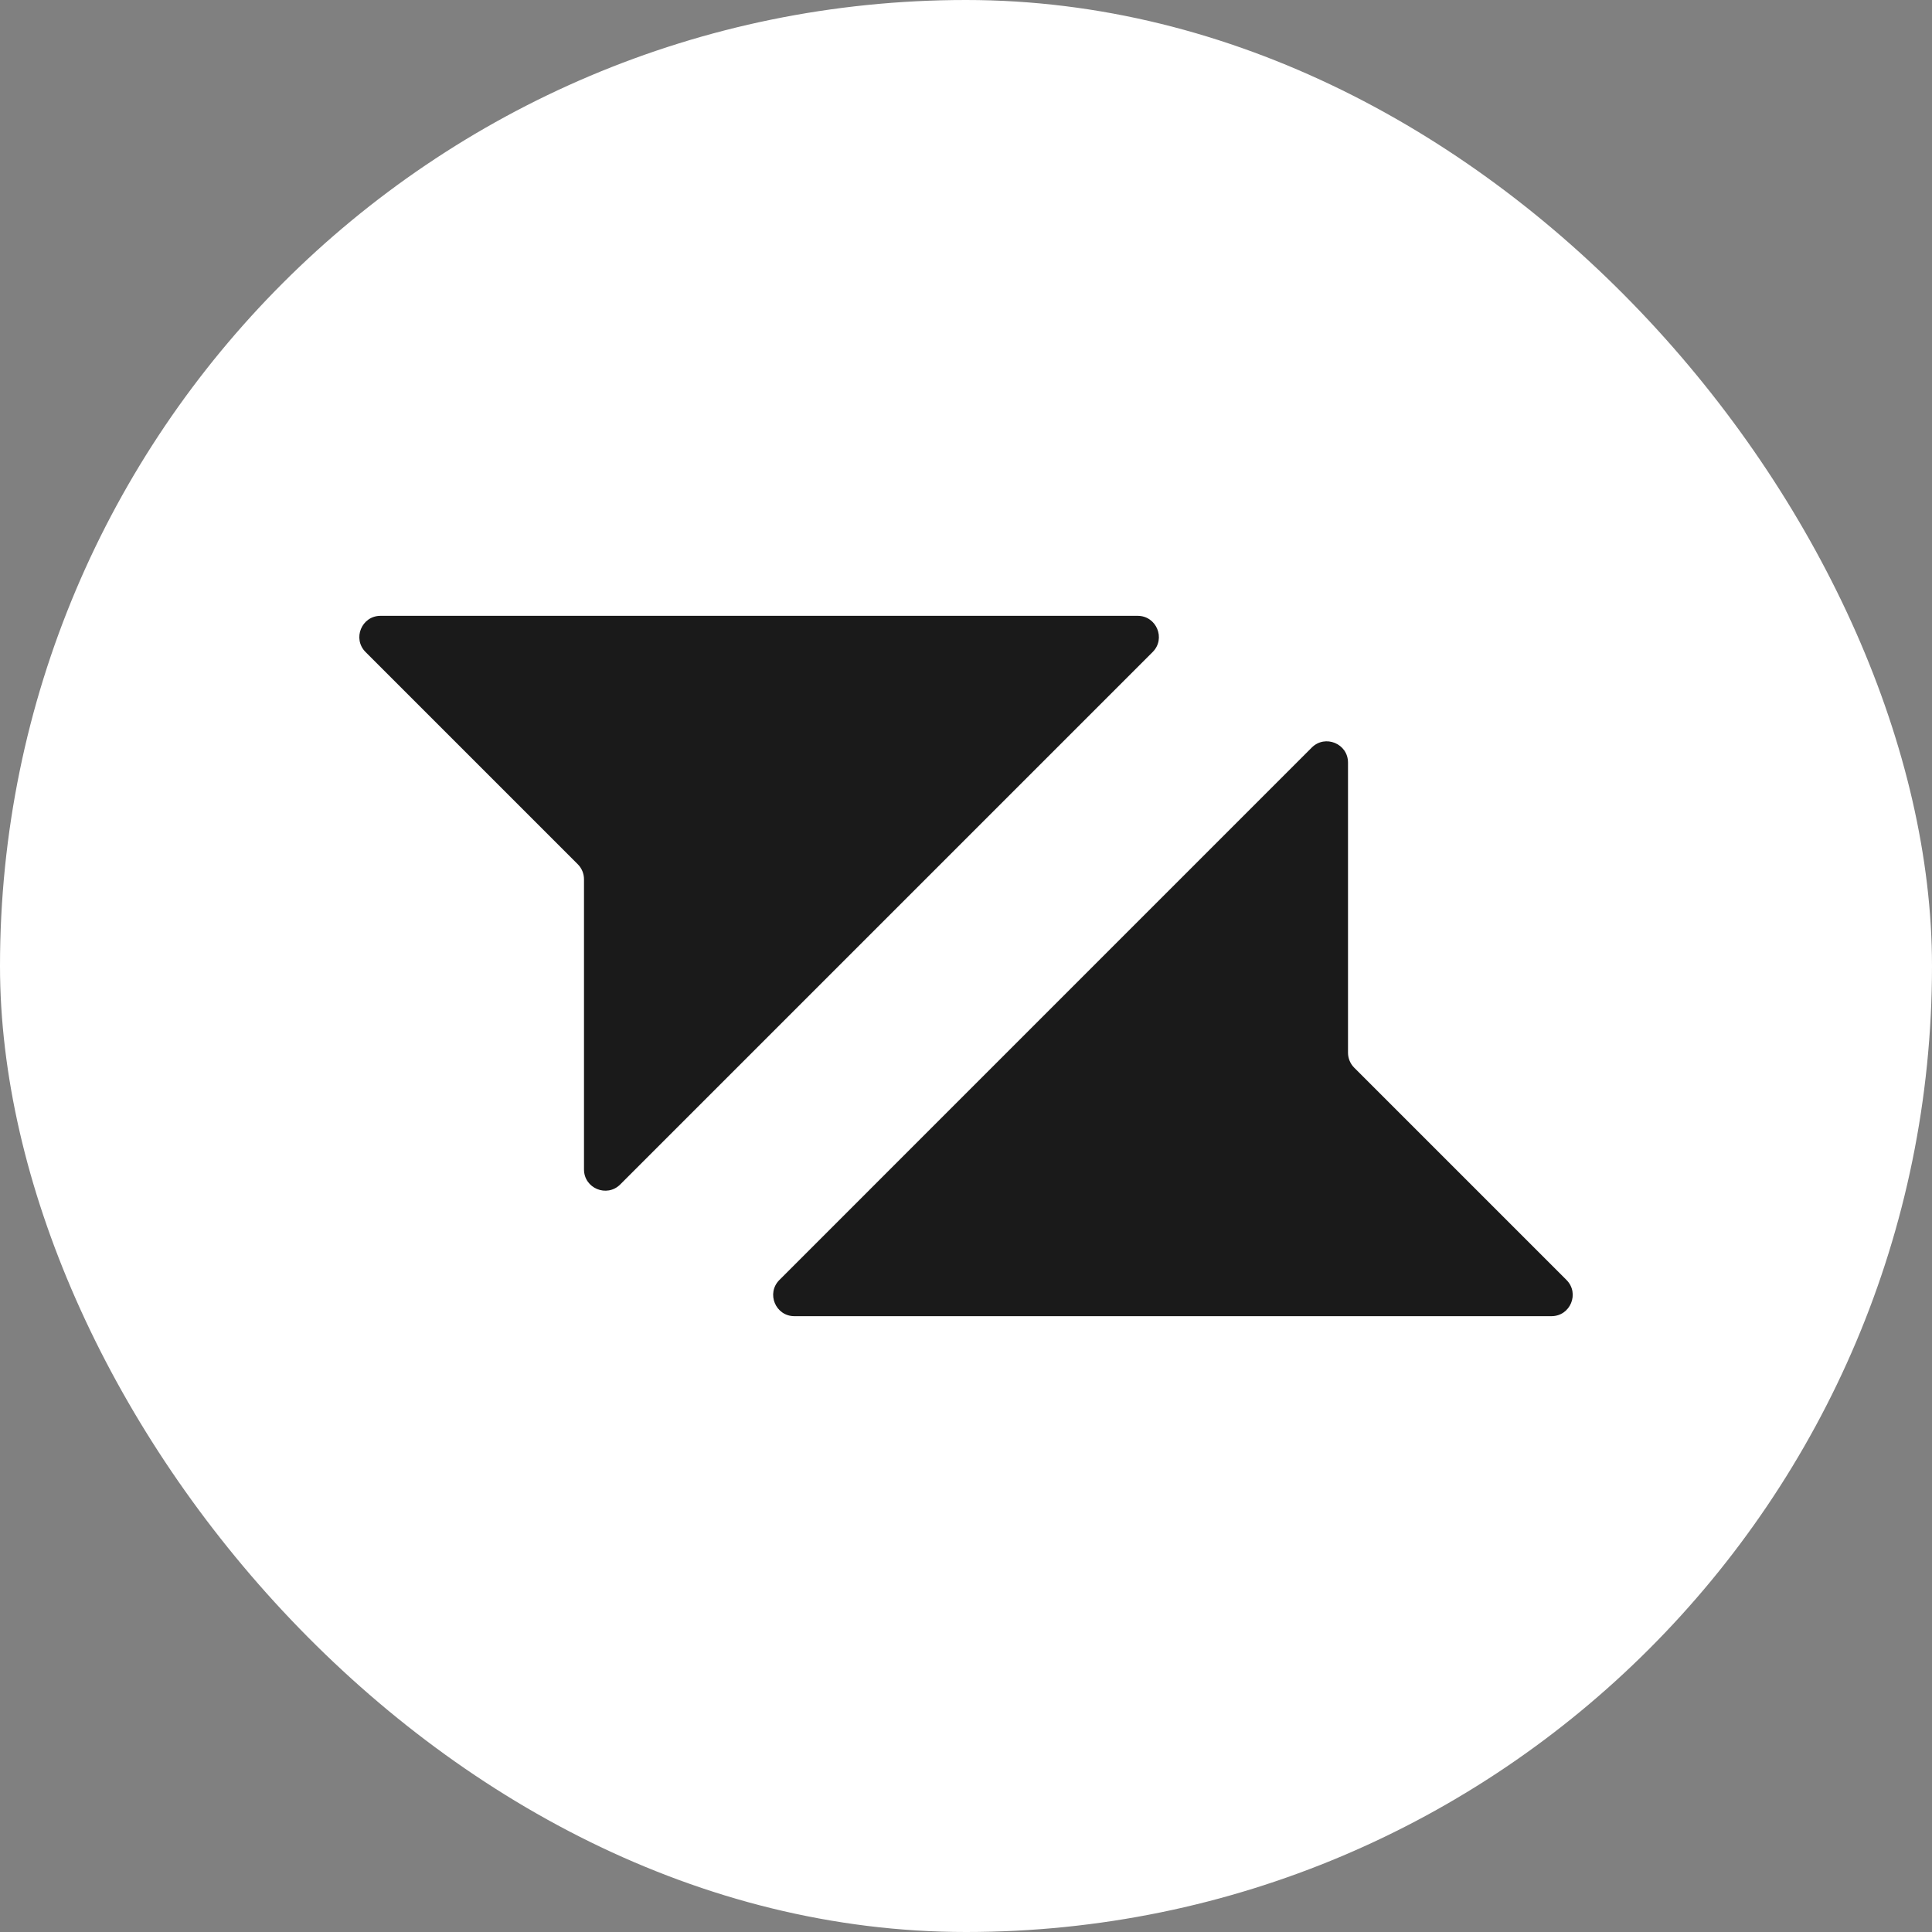 <svg width="40" height="40" viewBox="0 0 40 40" fill="none" xmlns="http://www.w3.org/2000/svg">
<rect x="0" y="0" width="40" height="40" fill="#808080" stroke="none"/>
<rect width="40" height="40" rx="20" fill="white"/>
<path fill-rule="evenodd" clip-rule="evenodd" d="M23.864 13.5C24.141 13.223 23.945 12.75 23.553 12.75H7.879C7.488 12.75 7.292 13.223 7.569 13.5L11.963 17.894C12.045 17.976 12.091 18.088 12.091 18.205V24.212C12.091 24.603 12.565 24.799 12.841 24.523L23.864 13.5Z" fill="#1A1A1A"/>
<path fill-rule="evenodd" clip-rule="evenodd" d="M16.137 26.5C15.86 26.777 16.056 27.25 16.447 27.25H32.121C32.513 27.25 32.709 26.777 32.432 26.5L28.038 22.106C27.956 22.024 27.909 21.912 27.909 21.795V15.788C27.909 15.397 27.436 15.201 27.159 15.477L16.137 26.5Z" fill="#1A1A1A"/>
</svg>
